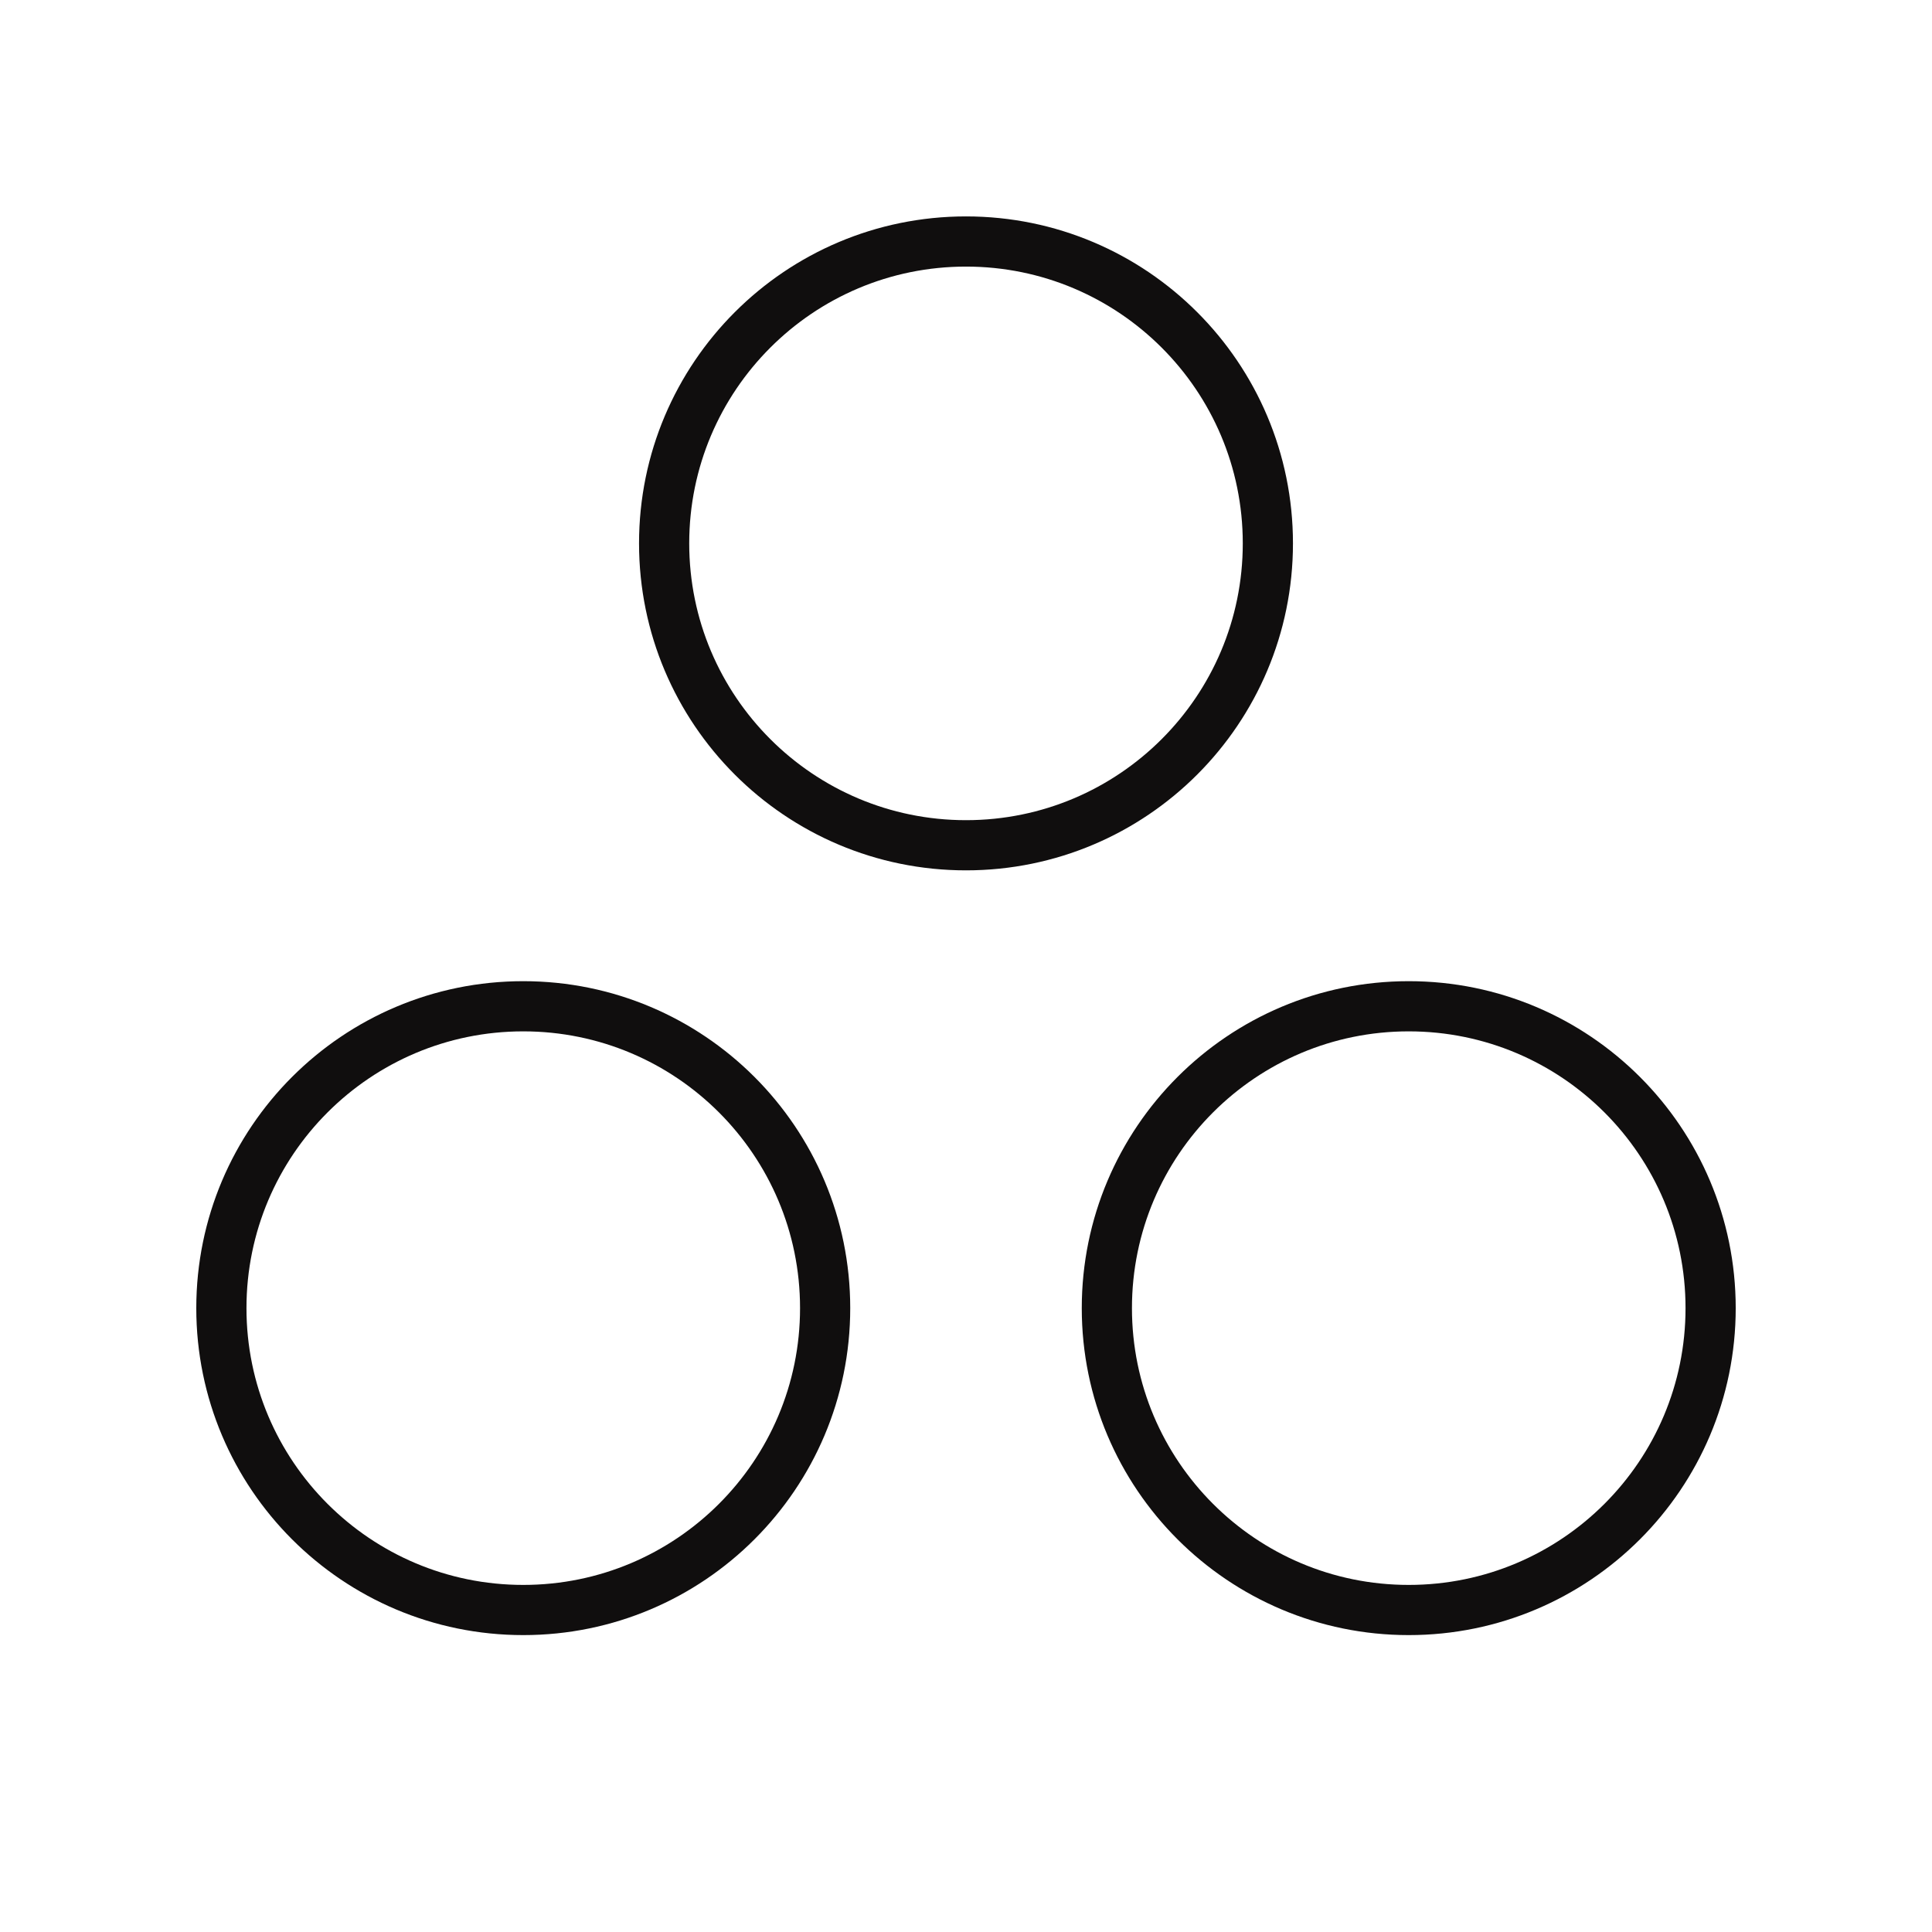 <svg xmlns="http://www.w3.org/2000/svg" fill="none" viewBox="0 0 77 77" height="77" width="77">
<path stroke-width="2" stroke="#100E0E" d="M50.531 21.656C50.531 28.301 45.145 33.688 38.5 33.688C31.855 33.688 26.469 28.301 26.469 21.656C26.469 15.012 31.855 9.625 38.5 9.625C45.145 9.625 50.531 15.012 50.531 21.656Z"></path>
<path stroke-width="2" stroke="#100E0E" d="M32.886 52.136C32.886 58.781 27.499 64.167 20.855 64.167C14.21 64.167 8.823 58.781 8.823 52.136C8.823 45.491 14.21 40.105 20.855 40.105C27.499 40.105 32.886 45.491 32.886 52.136Z"></path>
<path stroke-width="2" stroke="#100E0E" d="M68.177 52.136C68.177 58.781 62.79 64.167 56.145 64.167C49.501 64.167 44.114 58.781 44.114 52.136C44.114 45.491 49.501 40.105 56.145 40.105C62.79 40.105 68.177 45.491 68.177 52.136Z"></path>
</svg>
